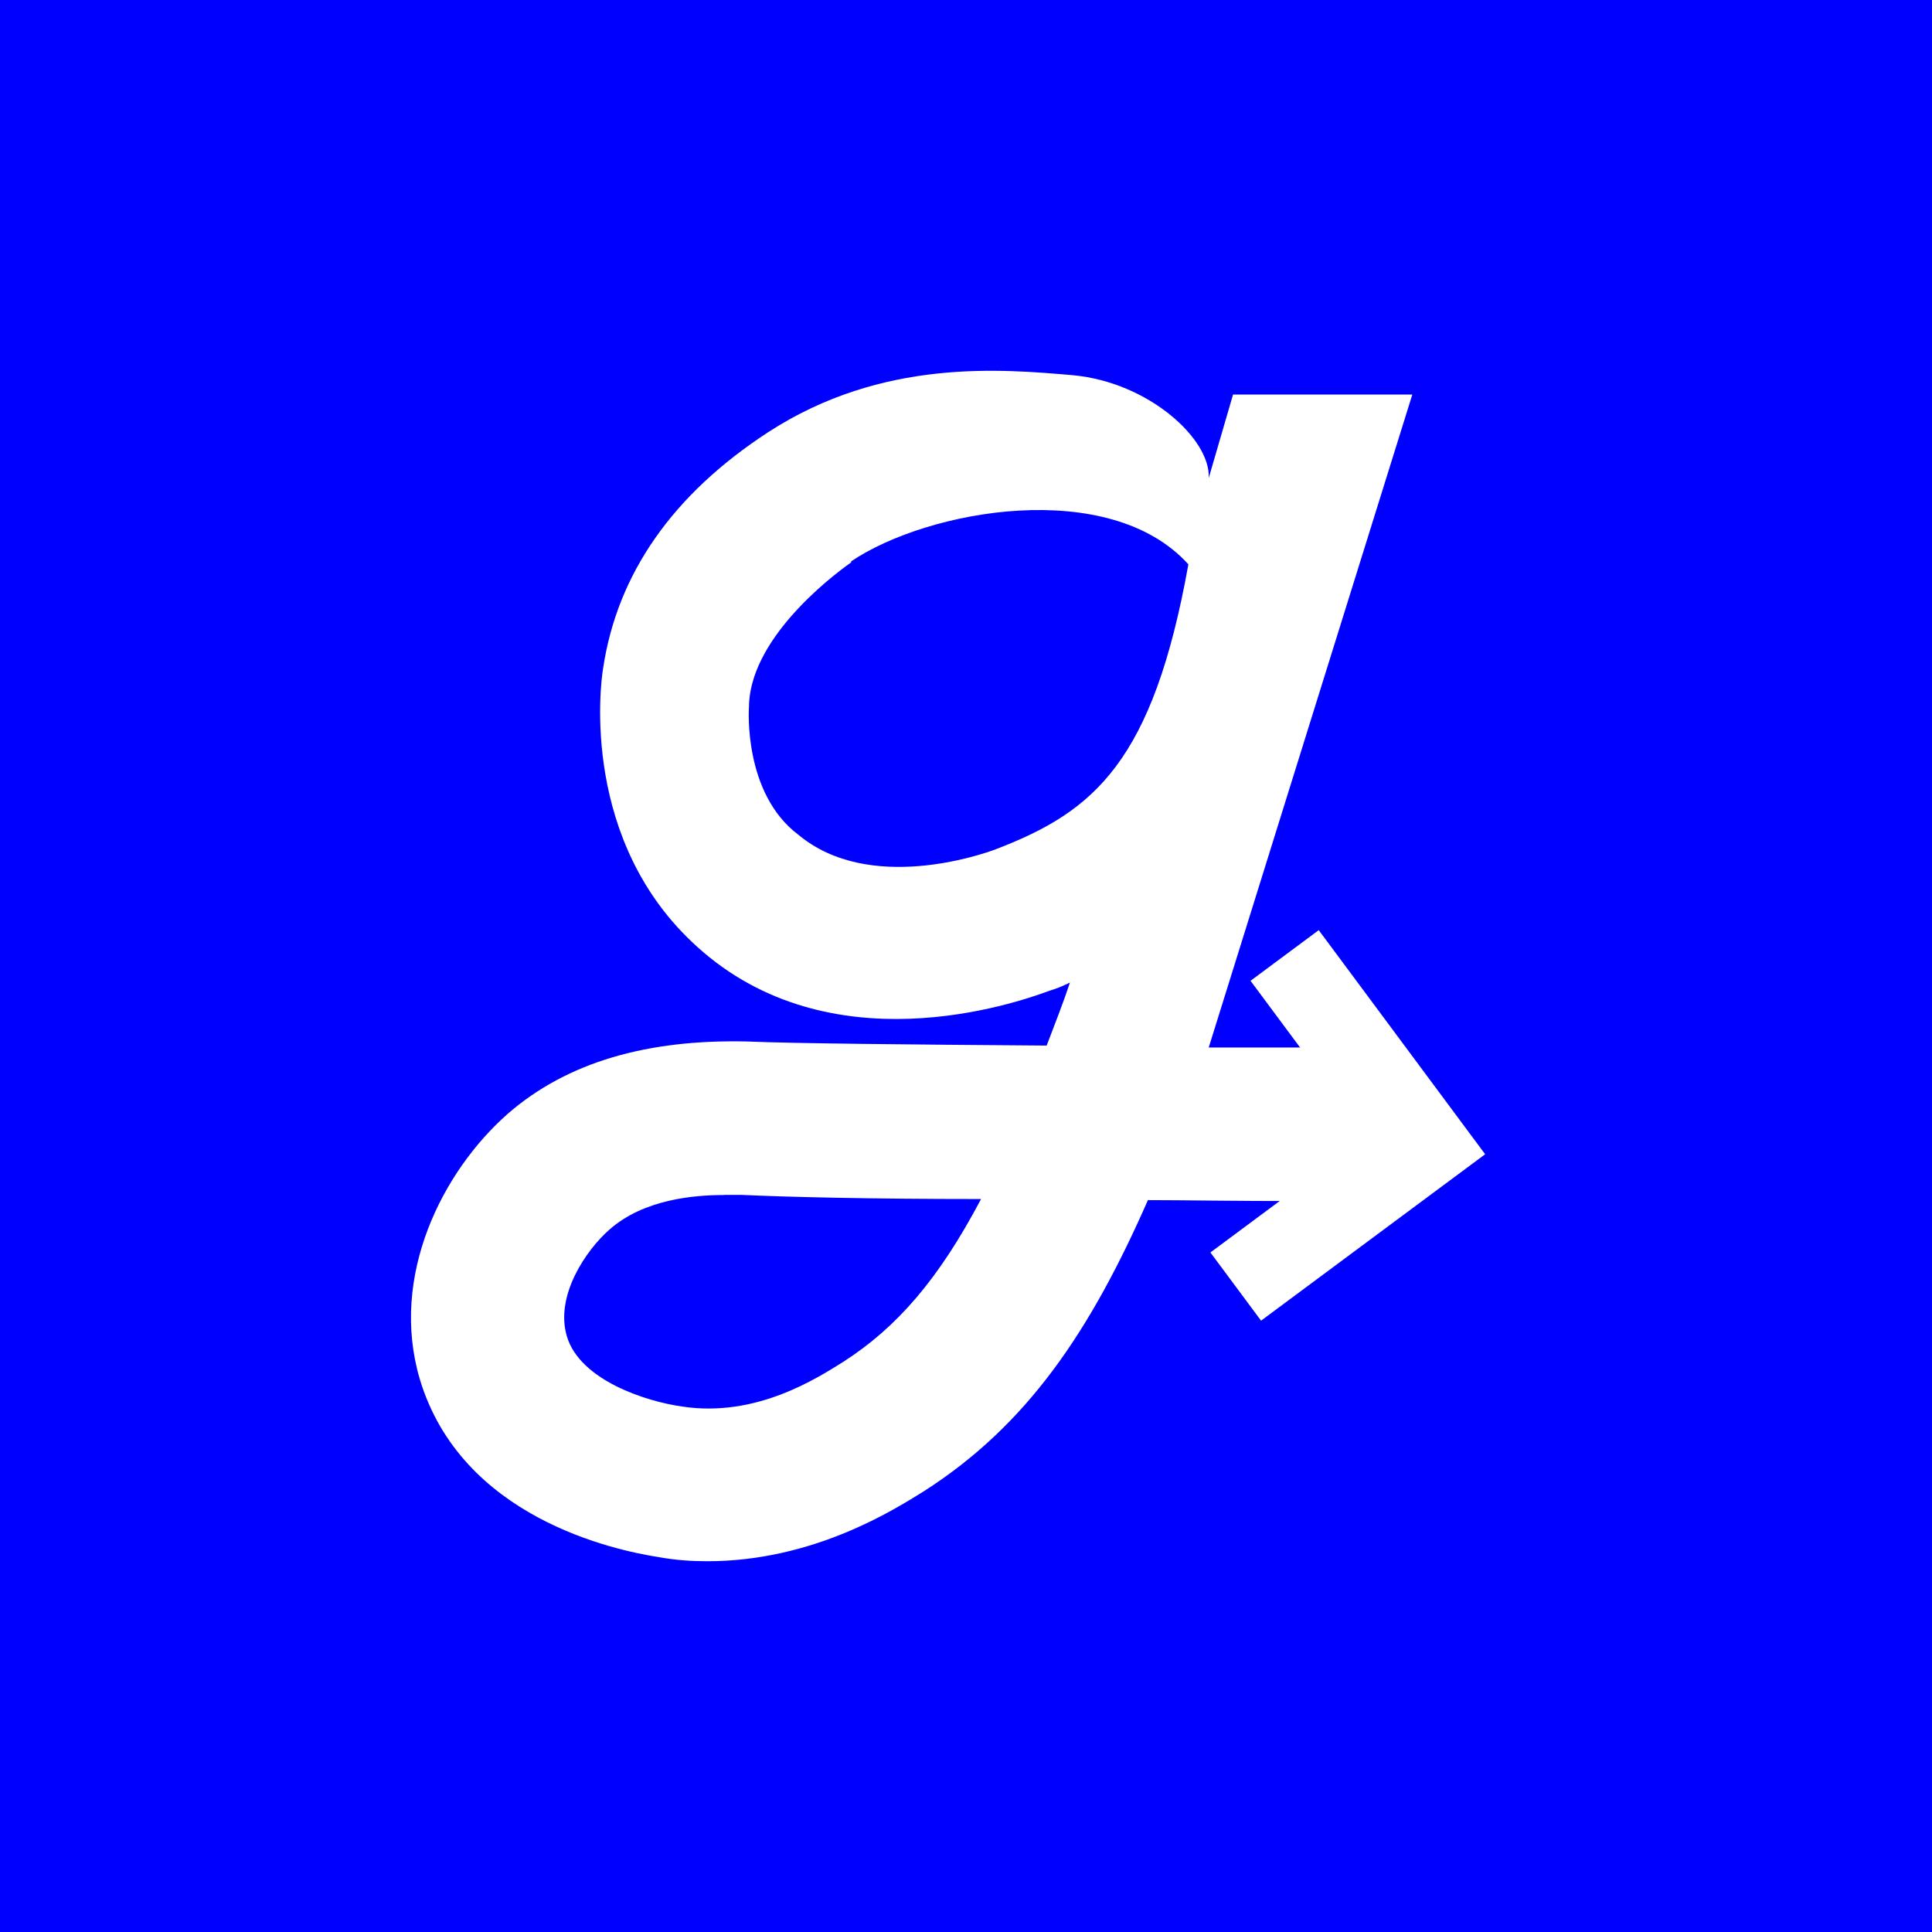 <svg width="512" height="512" viewBox="0 0 512 512" fill="none" xmlns="http://www.w3.org/2000/svg">
<rect x="0" y="0" width="512" height="512" fill="#808080" stroke="none"/>
<rect width="512" height="512" transform="translate(0 0.003)" fill="#0000FF"/>
<path d="M320.324 277.598C329.704 277.598 339.822 277.598 347.424 277.598H370.408L358.827 318.301H347.424C324.618 318.301 314.931 318.045 304.211 318.045C288.928 352.818 272.274 377.624 244.899 395.155C237.114 399.995 215.641 413.744 187.469 413.744C183.448 413.744 179.141 413.487 174.579 412.654C162.518 410.763 122.253 402.142 111.246 365.478C103.206 338.236 117.149 310.481 134.601 295.129C150.426 281.38 171.643 275.451 197.678 275.996C211.366 276.541 238.741 276.797 277.379 277.086C279.516 271.413 281.686 266.029 283.536 260.388C281.941 261.189 280.059 261.99 278.176 262.535C268.796 266.029 219.948 282.758 184.788 250.933C153.936 223.179 159.041 181.643 159.838 177.06C163.603 151.997 178.344 130.973 203.581 114.532C233.891 94.853 265.573 97.834 284.366 99.436C304.498 101.327 320.866 116.423 320.324 126.678L326.768 104.564H374.276M191.808 316.698C184.023 316.698 170.622 317.788 161.497 325.865C155.34 331.249 147.012 343.396 150.235 354.164C153.712 365.766 171.165 371.407 180.832 372.753C200.422 375.733 216.535 365.221 223.49 360.894C237.72 351.728 248.727 339.069 259.99 317.756C229.935 317.756 208.462 317.211 196.657 316.666H191.84L191.808 316.698ZM225.596 149.017C219.438 153.343 198.476 169.785 198.476 187.572C198.476 187.572 196.881 210.231 211.621 221.256C230.414 236.896 260.469 226.384 263.946 225.038C289.981 215.07 305.551 201.866 314.931 149.561C294.001 126.39 245.952 135.011 225.564 148.76V149.017H225.596Z" fill="#ffffff"/>
<path fill-rule="evenodd" clip-rule="evenodd" d="M362.084 301.234L331.403 259.921L349.478 246.498L393.581 305.886L334.194 349.99L320.771 331.916L362.084 301.234Z" fill="#ffffff"/>
</svg>
